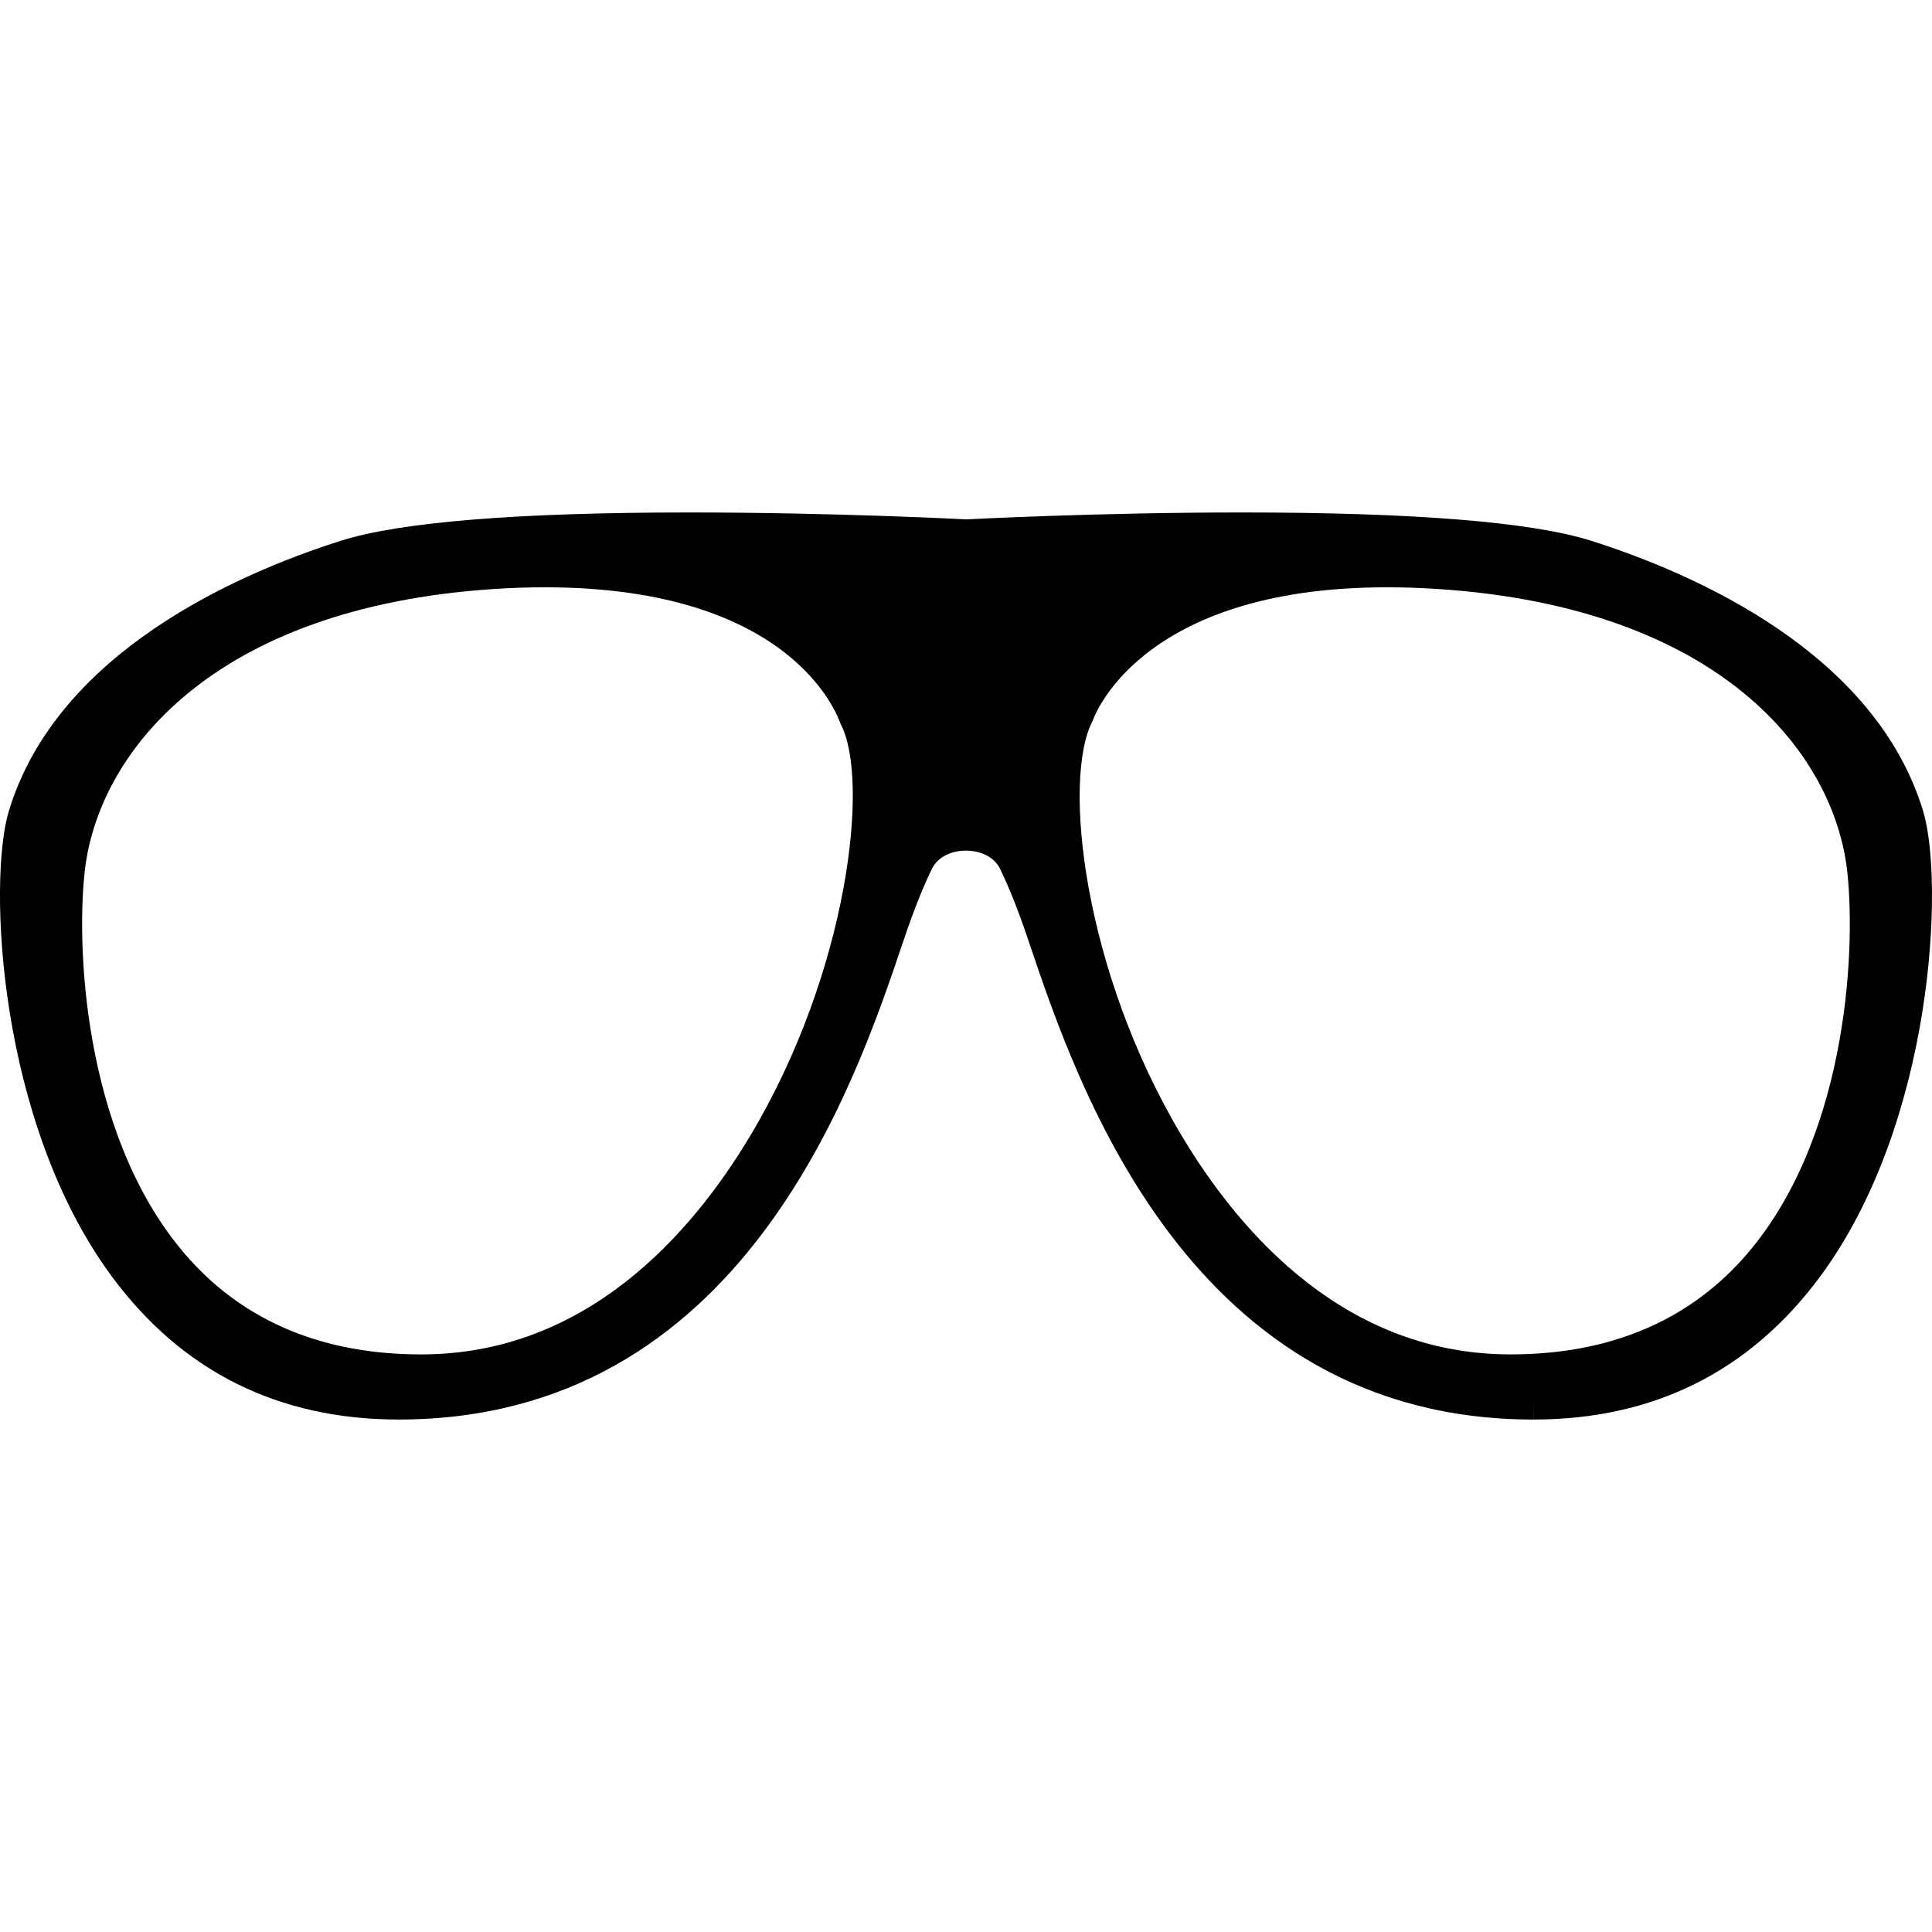 <svg xmlns="http://www.w3.org/2000/svg" xmlns:xlink="http://www.w3.org/1999/xlink" fill="#000000" id="Capa_1" width="800px" height="800px" viewBox="0 0 446.511 446.512" xml:space="preserve"> <g> <g> <path d="M92.126,328.075c79.289-0.024,105.305-77.011,116.414-109.884l0.613-1.806c2.09-6.143,4.182-11.415,6.24-15.61 c1.522-3.086,5.057-4.188,7.858-4.188c2.793,0,6.332,1.102,7.851,4.16c2.063,4.224,4.155,9.483,6.248,15.639l0.612,1.806 c11.108,32.873,37.121,109.859,116.416,109.884l0.024-4.088v4.088c0,0,0.004,0,0.02,0c27.676,0,49.94-11.081,66.146-32.929 c26.489-35.694,28.758-91.667,23.896-107.688c-11.125-36.684-52.822-54.882-76.686-62.466 c-13.678-4.348-40.872-6.556-80.807-6.556c-33.262,0-63.642,1.587-63.511,1.603c-0.307-0.016-30.677-1.603-63.933-1.603 c-39.934,0-67.128,2.208-80.804,6.556c-23.866,7.584-65.567,25.782-76.684,62.466c-4.857,16.021-2.579,71.977,23.9,107.679 C42.146,316.994,64.409,328.075,92.126,328.075z M252.538,166.582c0.101-0.311,10.319-30.85,68.038-30.85 c3.759,0,7.69,0.126,11.846,0.399c65.165,4.296,91.658,38.037,94.54,65.624c2.02,19.317-0.457,62.835-24.285,89.292 c-13.148,14.57-31.158,21.973-53.596,21.973c-37.842-0.017-62.219-27.516-76.005-50.578 C250.297,224.295,245.453,179.915,252.538,166.582z M19.54,201.755c2.883-27.587,29.378-61.328,94.547-65.624 c4.135-0.272,8.083-0.399,11.836-0.399c57.276,0,67.637,29.619,68.347,31.566c6.78,12.616,1.931,56.996-20.847,95.143 c-13.784,23.07-38.151,50.569-76.053,50.582c-22.389,0-40.407-7.39-53.547-21.969C19.989,264.598,17.516,221.072,19.54,201.755z"></path> </g> </g> </svg>